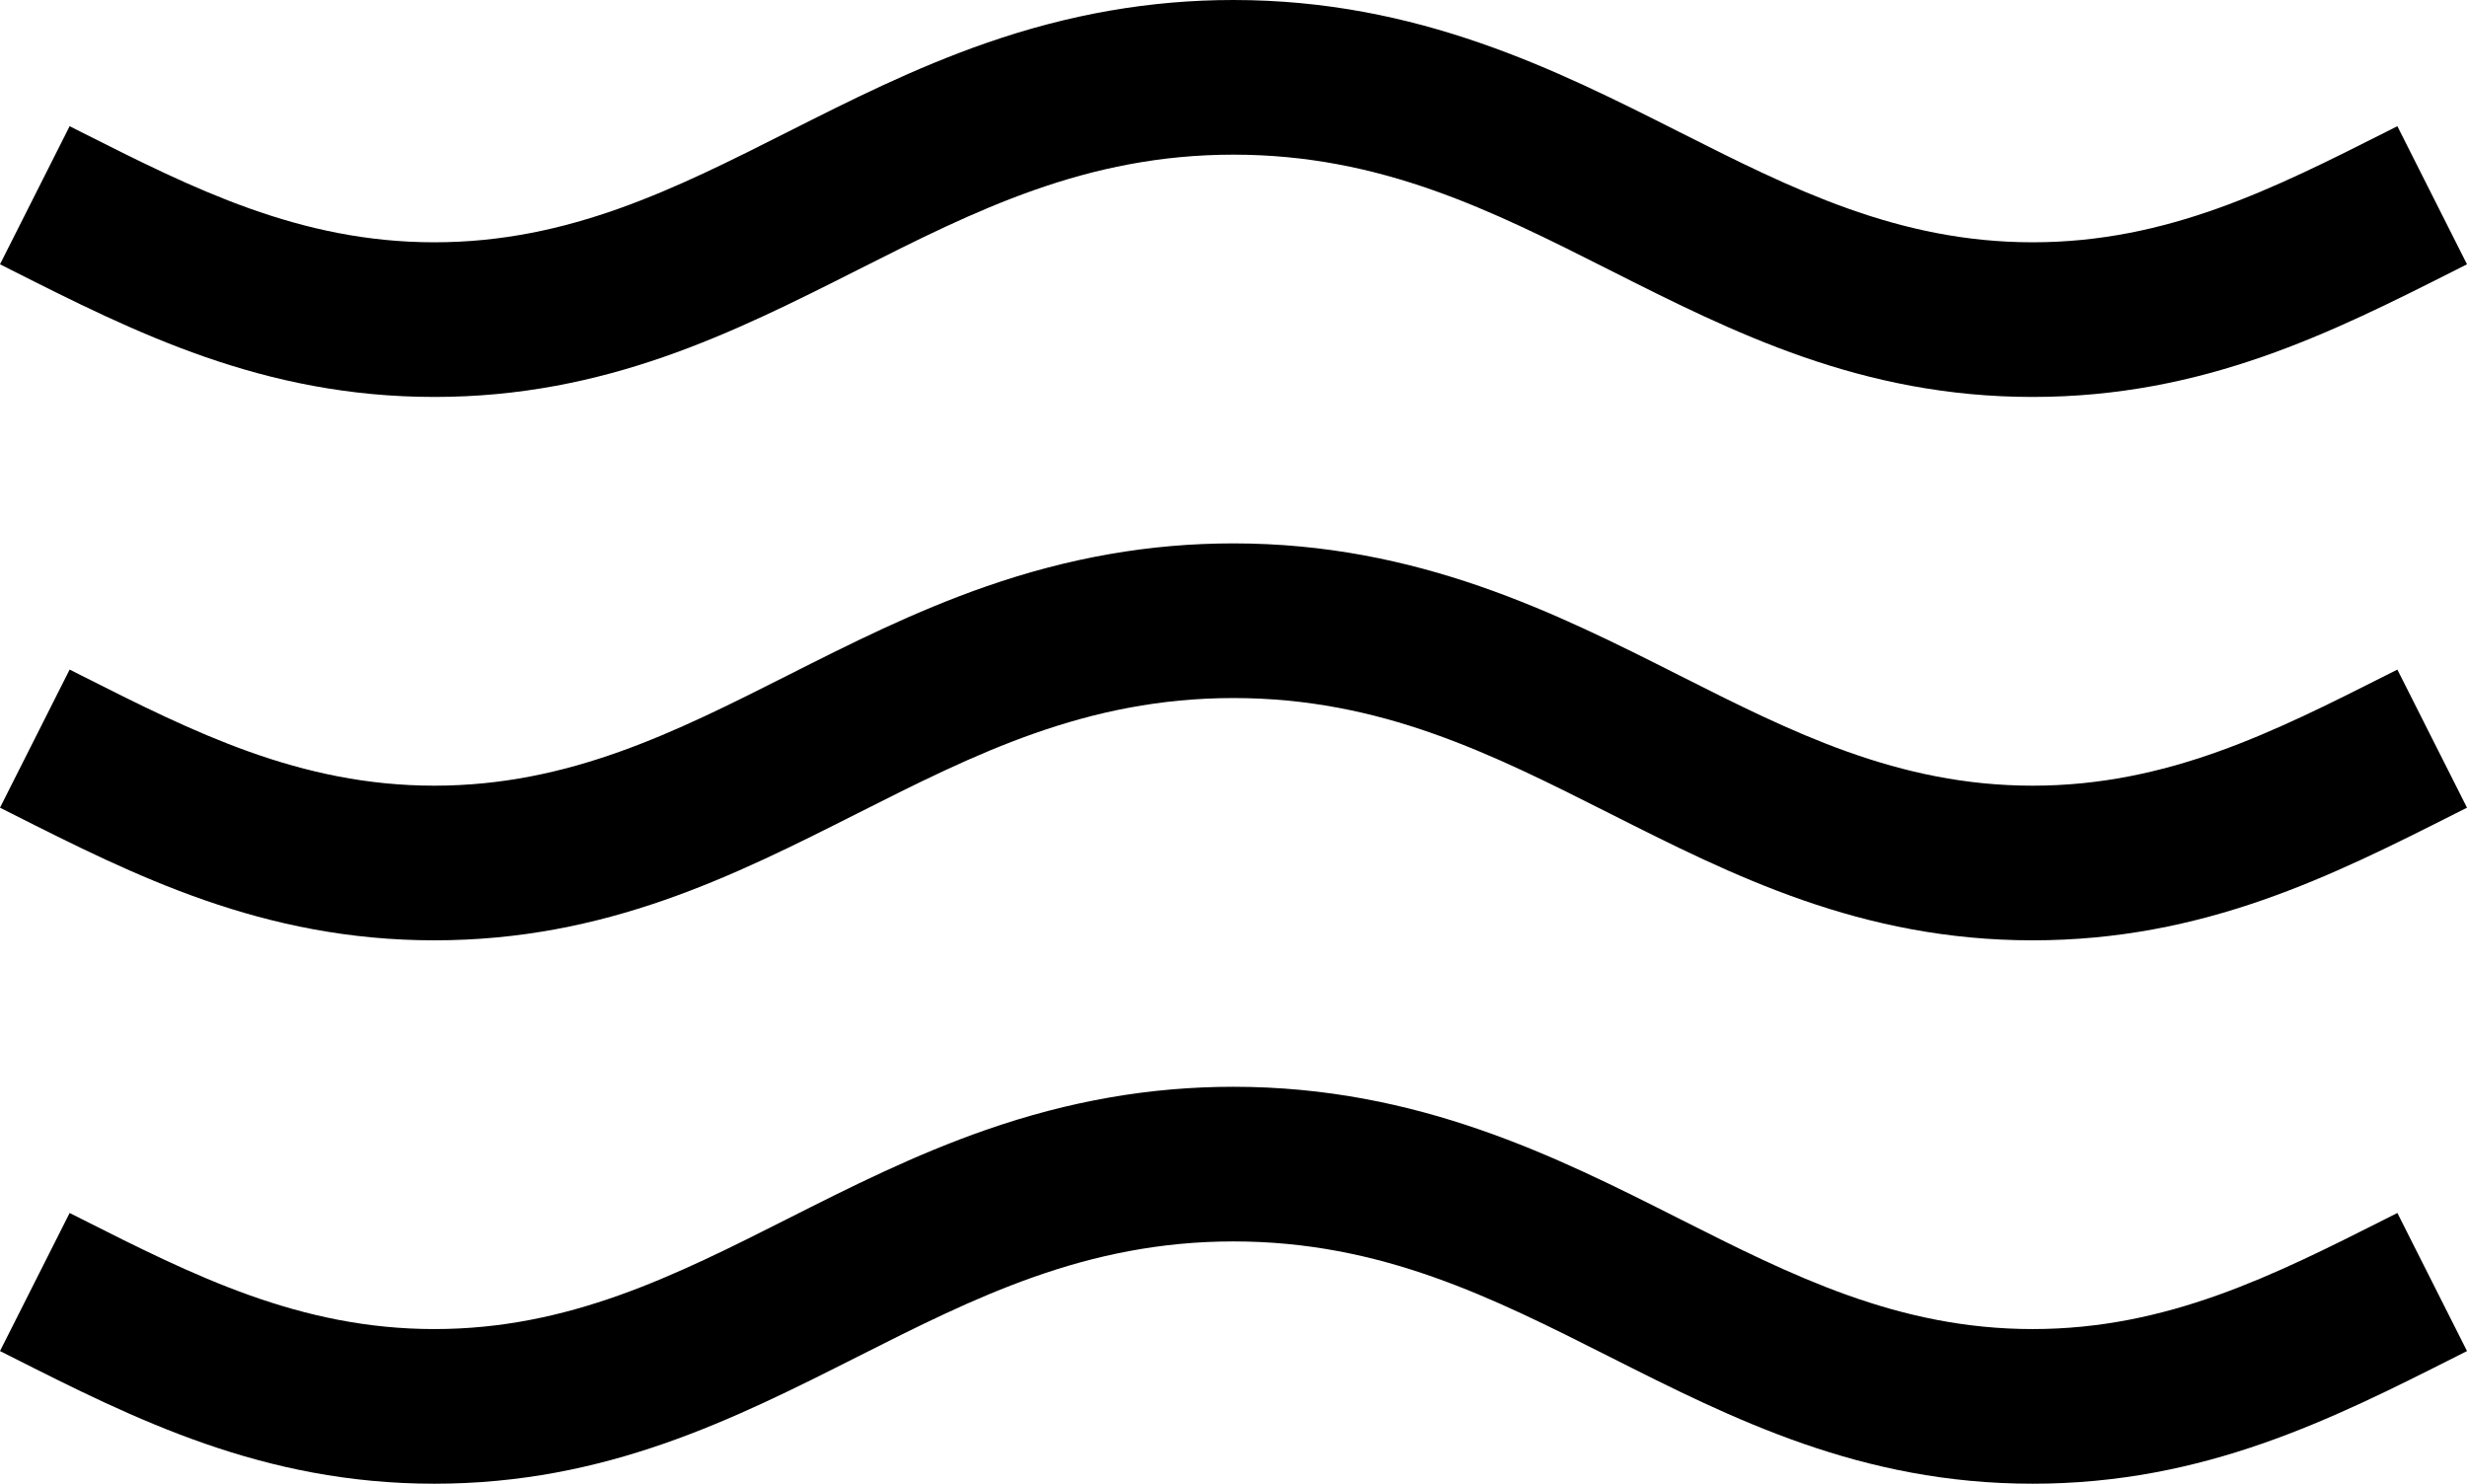 <?xml version="1.0" encoding="utf-8"?>
<!-- Generator: Adobe Illustrator 26.3.1, SVG Export Plug-In . SVG Version: 6.00 Build 0)  -->
<svg version="1.1" id="Layer_1" xmlns="http://www.w3.org/2000/svg" xmlns:xlink="http://www.w3.org/1999/xlink" x="0px" y="0px"
	 viewBox="0 0 478.504 287.812" style="enable-background:new 0 0 478.504 287.812;" xml:space="preserve">
<g>
	<path d="M462.816,130.988c-21.819,11.015-42.429,21.418-68.564,21.418c-26.137,0-46.747-10.404-68.567-21.419
		c-23.752-11.99-50.673-25.581-86.433-25.581c-16.137,0-31.836,2.733-47.993,8.354c-13.888,4.833-26.37,11.133-38.44,17.227
		c-21.82,11.015-42.43,21.419-68.566,21.419c-26.136,0-46.746-10.404-68.565-21.419l-2.181-1.101L0,156.675l2.167,1.094
		c23.995,12.112,48.806,24.638,82.085,24.638c33.279,0,58.091-12.525,82.086-24.639c22.78-11.499,44.297-22.361,72.914-22.361
		c28.617,0,50.134,10.862,72.913,22.361c23.995,12.113,48.808,24.639,82.087,24.639c33.278,0,58.089-12.524,82.083-24.638
		l2.169-1.094l-13.506-26.788L462.816,130.988z"/>
	<path d="M84.252,77c33.279,0,58.091-12.525,82.086-24.638C189.119,40.862,210.635,30,239.252,30
		c28.617,0,50.134,10.862,72.913,22.361C336.16,64.474,360.973,77,394.252,77s58.091-12.525,82.085-24.638l2.167-1.093
		L464.998,24.48l-2.18,1.1C440.998,36.596,420.389,47,394.252,47s-46.747-10.404-68.567-21.419C301.933,13.59,275.012,0,239.252,0
		c-16.137,0-31.836,2.733-47.993,8.354c-13.888,4.832-26.37,11.133-38.44,17.226C130.999,36.595,110.389,47,84.252,47
		C58.116,47,37.505,36.595,15.685,25.58l-2.179-1.1L0,51.269l2.166,1.093C26.161,64.474,50.973,77,84.252,77z"/>
	<path d="M462.821,236.392c-21.82,11.016-42.432,21.421-68.569,21.421c-26.137,0-46.747-10.404-68.567-21.42
		c-23.752-11.99-50.673-25.58-86.433-25.58c-16.137,0-31.836,2.732-47.993,8.354c-13.888,4.832-26.37,11.133-38.44,17.227
		c-21.82,11.015-42.43,21.419-68.566,21.419c-26.138,0-46.75-10.405-68.571-21.421l-2.175-1.098L0,262.081l2.162,1.091
		c23.996,12.114,48.81,24.641,82.091,24.641c33.279,0,58.091-12.525,82.086-24.639c22.78-11.499,44.297-22.361,72.914-22.361
		c28.617,0,50.134,10.862,72.913,22.361c23.995,12.113,48.808,24.639,82.087,24.639c33.281,0,58.094-12.526,82.09-24.64l2.162-1.092
		l-13.506-26.787L462.821,236.392z"/>
</g>
</svg>
